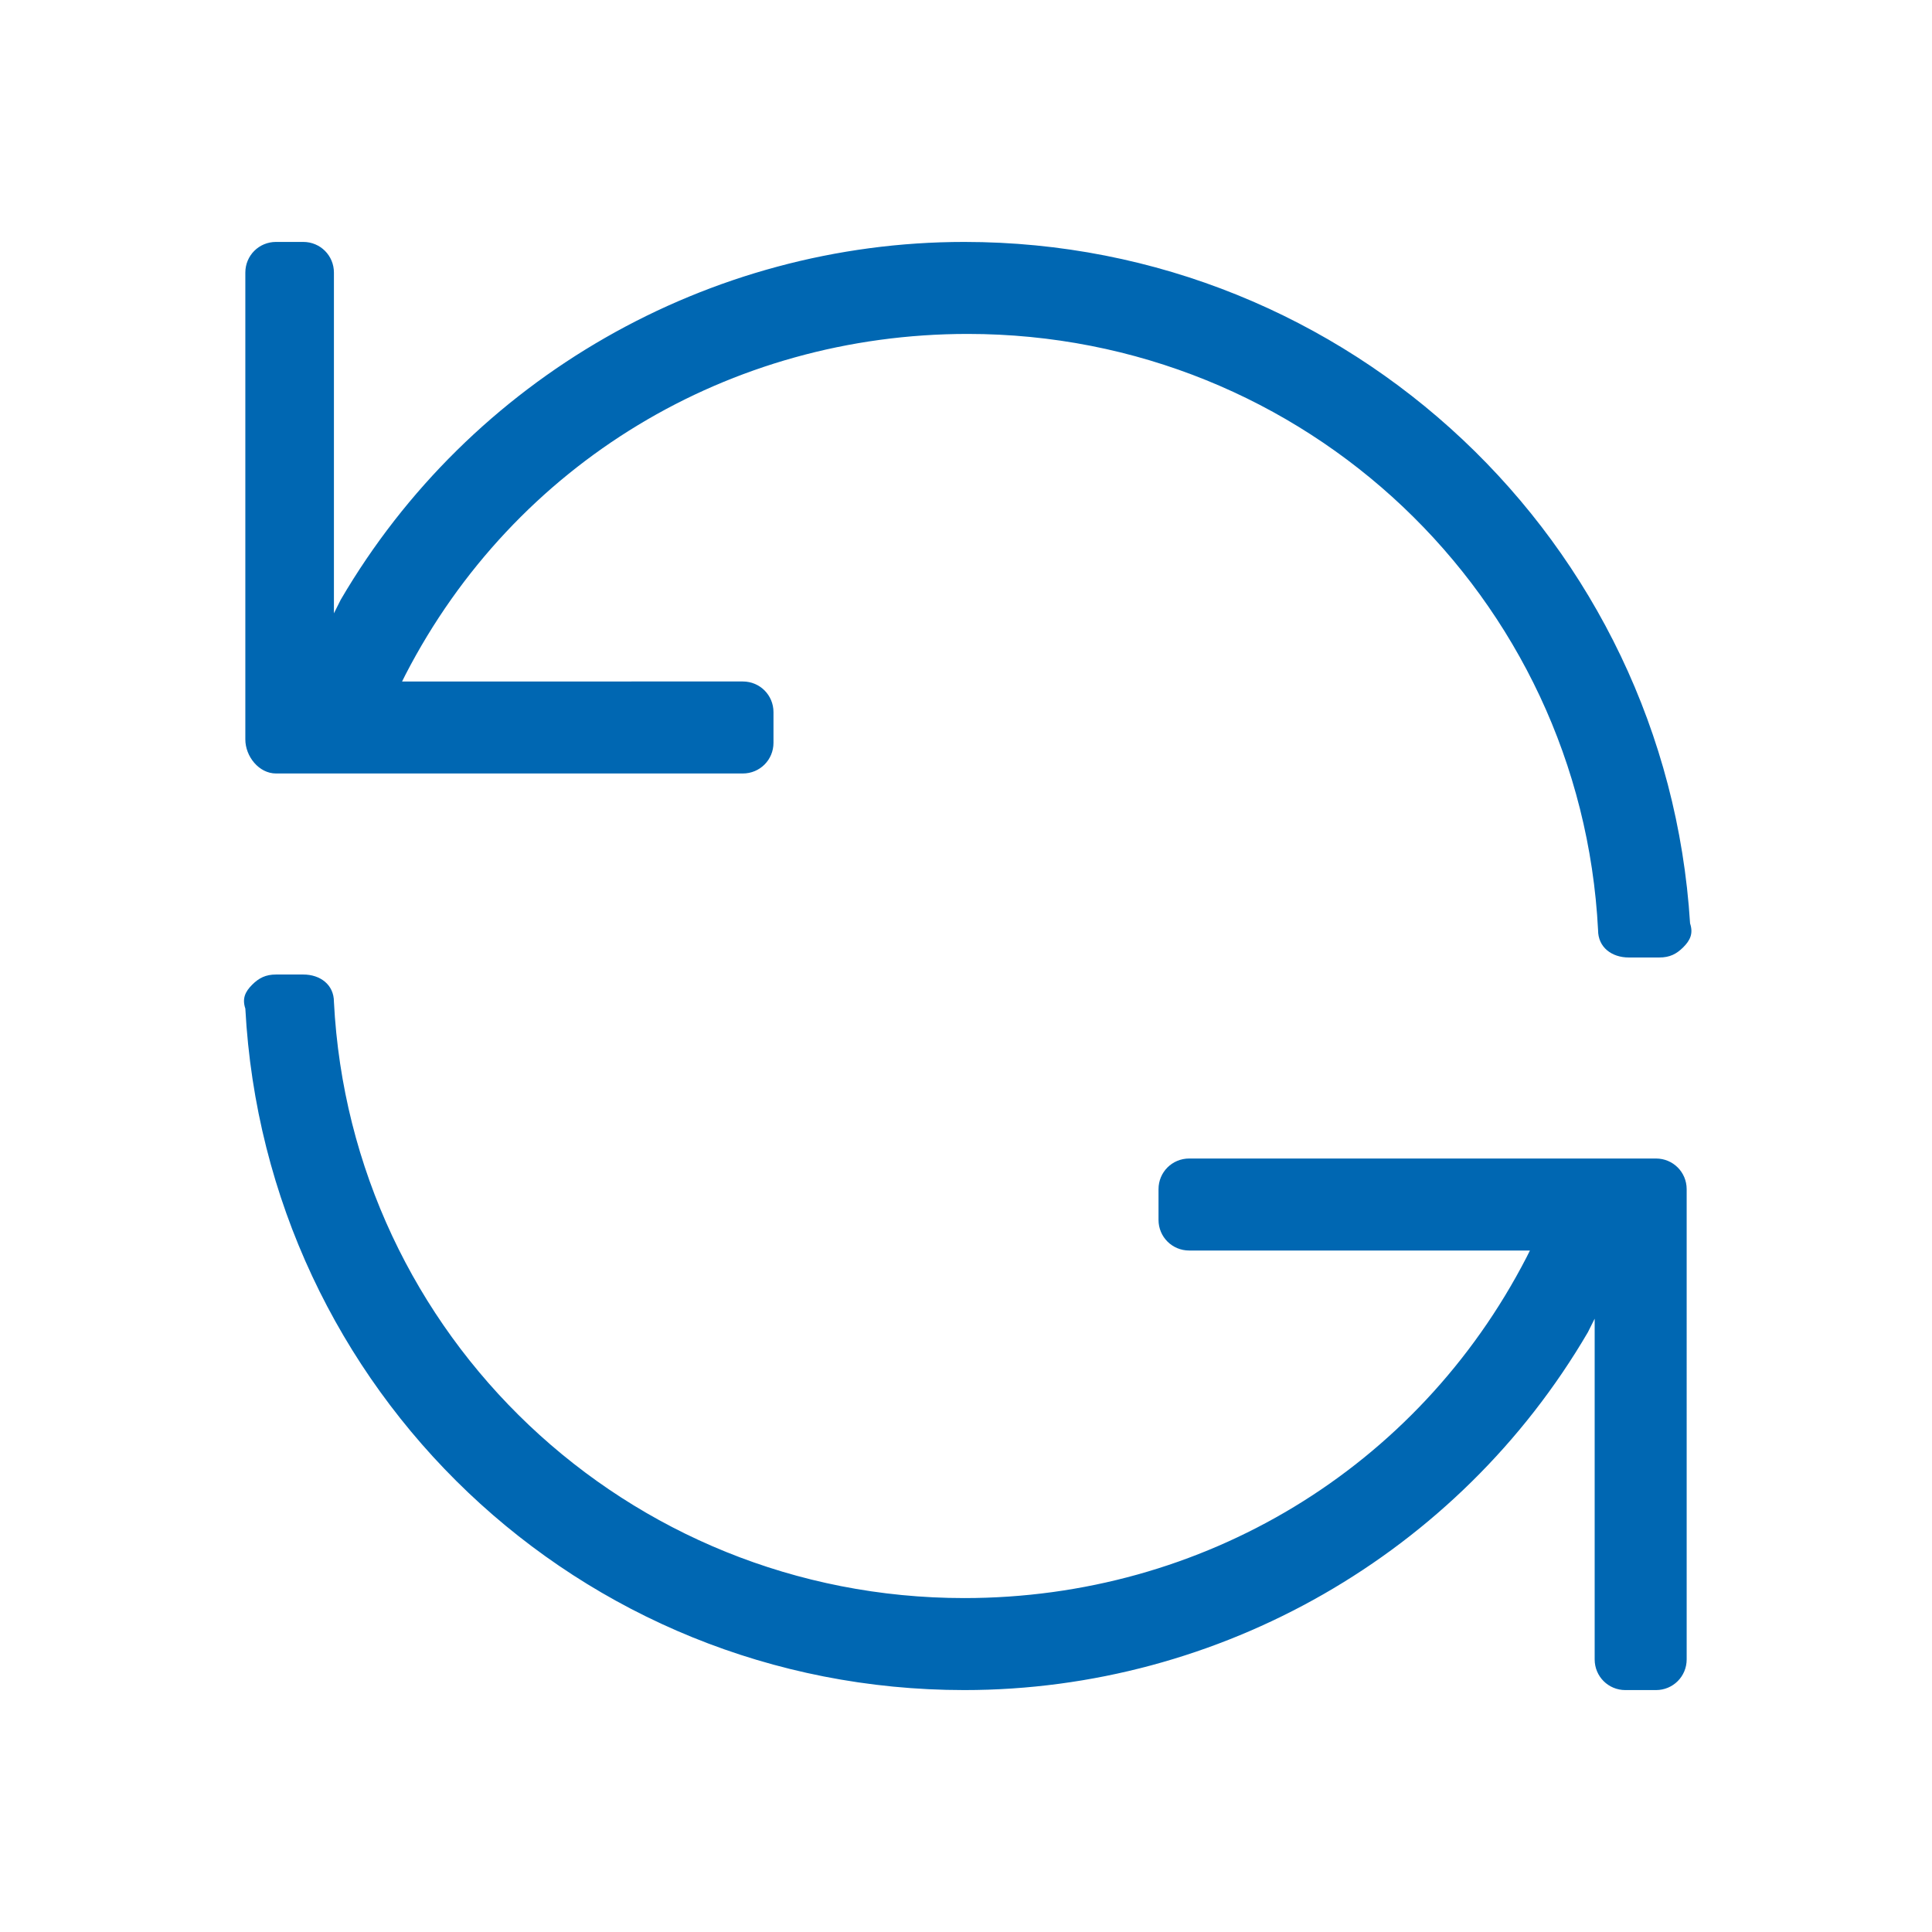 <?xml version="1.0" encoding="UTF-8"?> <!-- Generator: Adobe Illustrator 25.2.3, SVG Export Plug-In . SVG Version: 6.00 Build 0) --> <svg xmlns="http://www.w3.org/2000/svg" xmlns:xlink="http://www.w3.org/1999/xlink" version="1.1" id="Layer_1" x="0px" y="0px" width="30" height="30" viewBox="0 0 56.7 56.7" style="enable-background:new 0 0 56.7 56.7;" xml:space="preserve"> <style type="text/css"> .st0{fill:#0067B2;} </style> <g> <path class="st0" d="M48.6,34H34.9c-0.5,0-0.9,0.4-0.9,0.9v0.9c0,0.5,0.4,0.9,0.9,0.9h9.8h0.2l-0.1,0.2c-3.2,6.2-9.5,10-16.5,10 c-9.9,0-18-7.7-18.5-17.5c0-0.5-0.4-0.8-0.9-0.8H8.1c-0.3,0-0.5,0.1-0.7,0.3c-0.2,0.2-0.3,0.4-0.2,0.7c0.6,11.2,9.8,20,21.1,20 c7.5,0,14.5-4,18.3-10.5l0.2-0.4v0.5v9.5c0,0.5,0.4,0.9,0.9,0.9h0.9c0.5,0,0.9-0.4,0.9-0.9V34.9C49.5,34.4,49.1,34,48.6,34z"></path> <path class="st0" d="M8.1,22.7h13.7c0.5,0,0.9-0.4,0.9-0.9v-0.9c0-0.5-0.4-0.9-0.9-0.9H12h-0.2l0.1-0.2c3.2-6.2,9.5-10,16.5-10 c9.9,0,18,7.7,18.5,17.5c0,0.5,0.4,0.8,0.9,0.8h0.9c0.3,0,0.5-0.1,0.7-0.3c0.2-0.2,0.3-0.4,0.2-0.7c-0.7-11.2-10-20-21.3-20 c-7.5,0-14.5,4-18.3,10.5L9.8,18v-0.5V8c0-0.5-0.4-0.9-0.9-0.9H8.1C7.6,7.1,7.2,7.5,7.2,8v13.7C7.2,22.2,7.6,22.7,8.1,22.7z"></path> </g> </svg> 